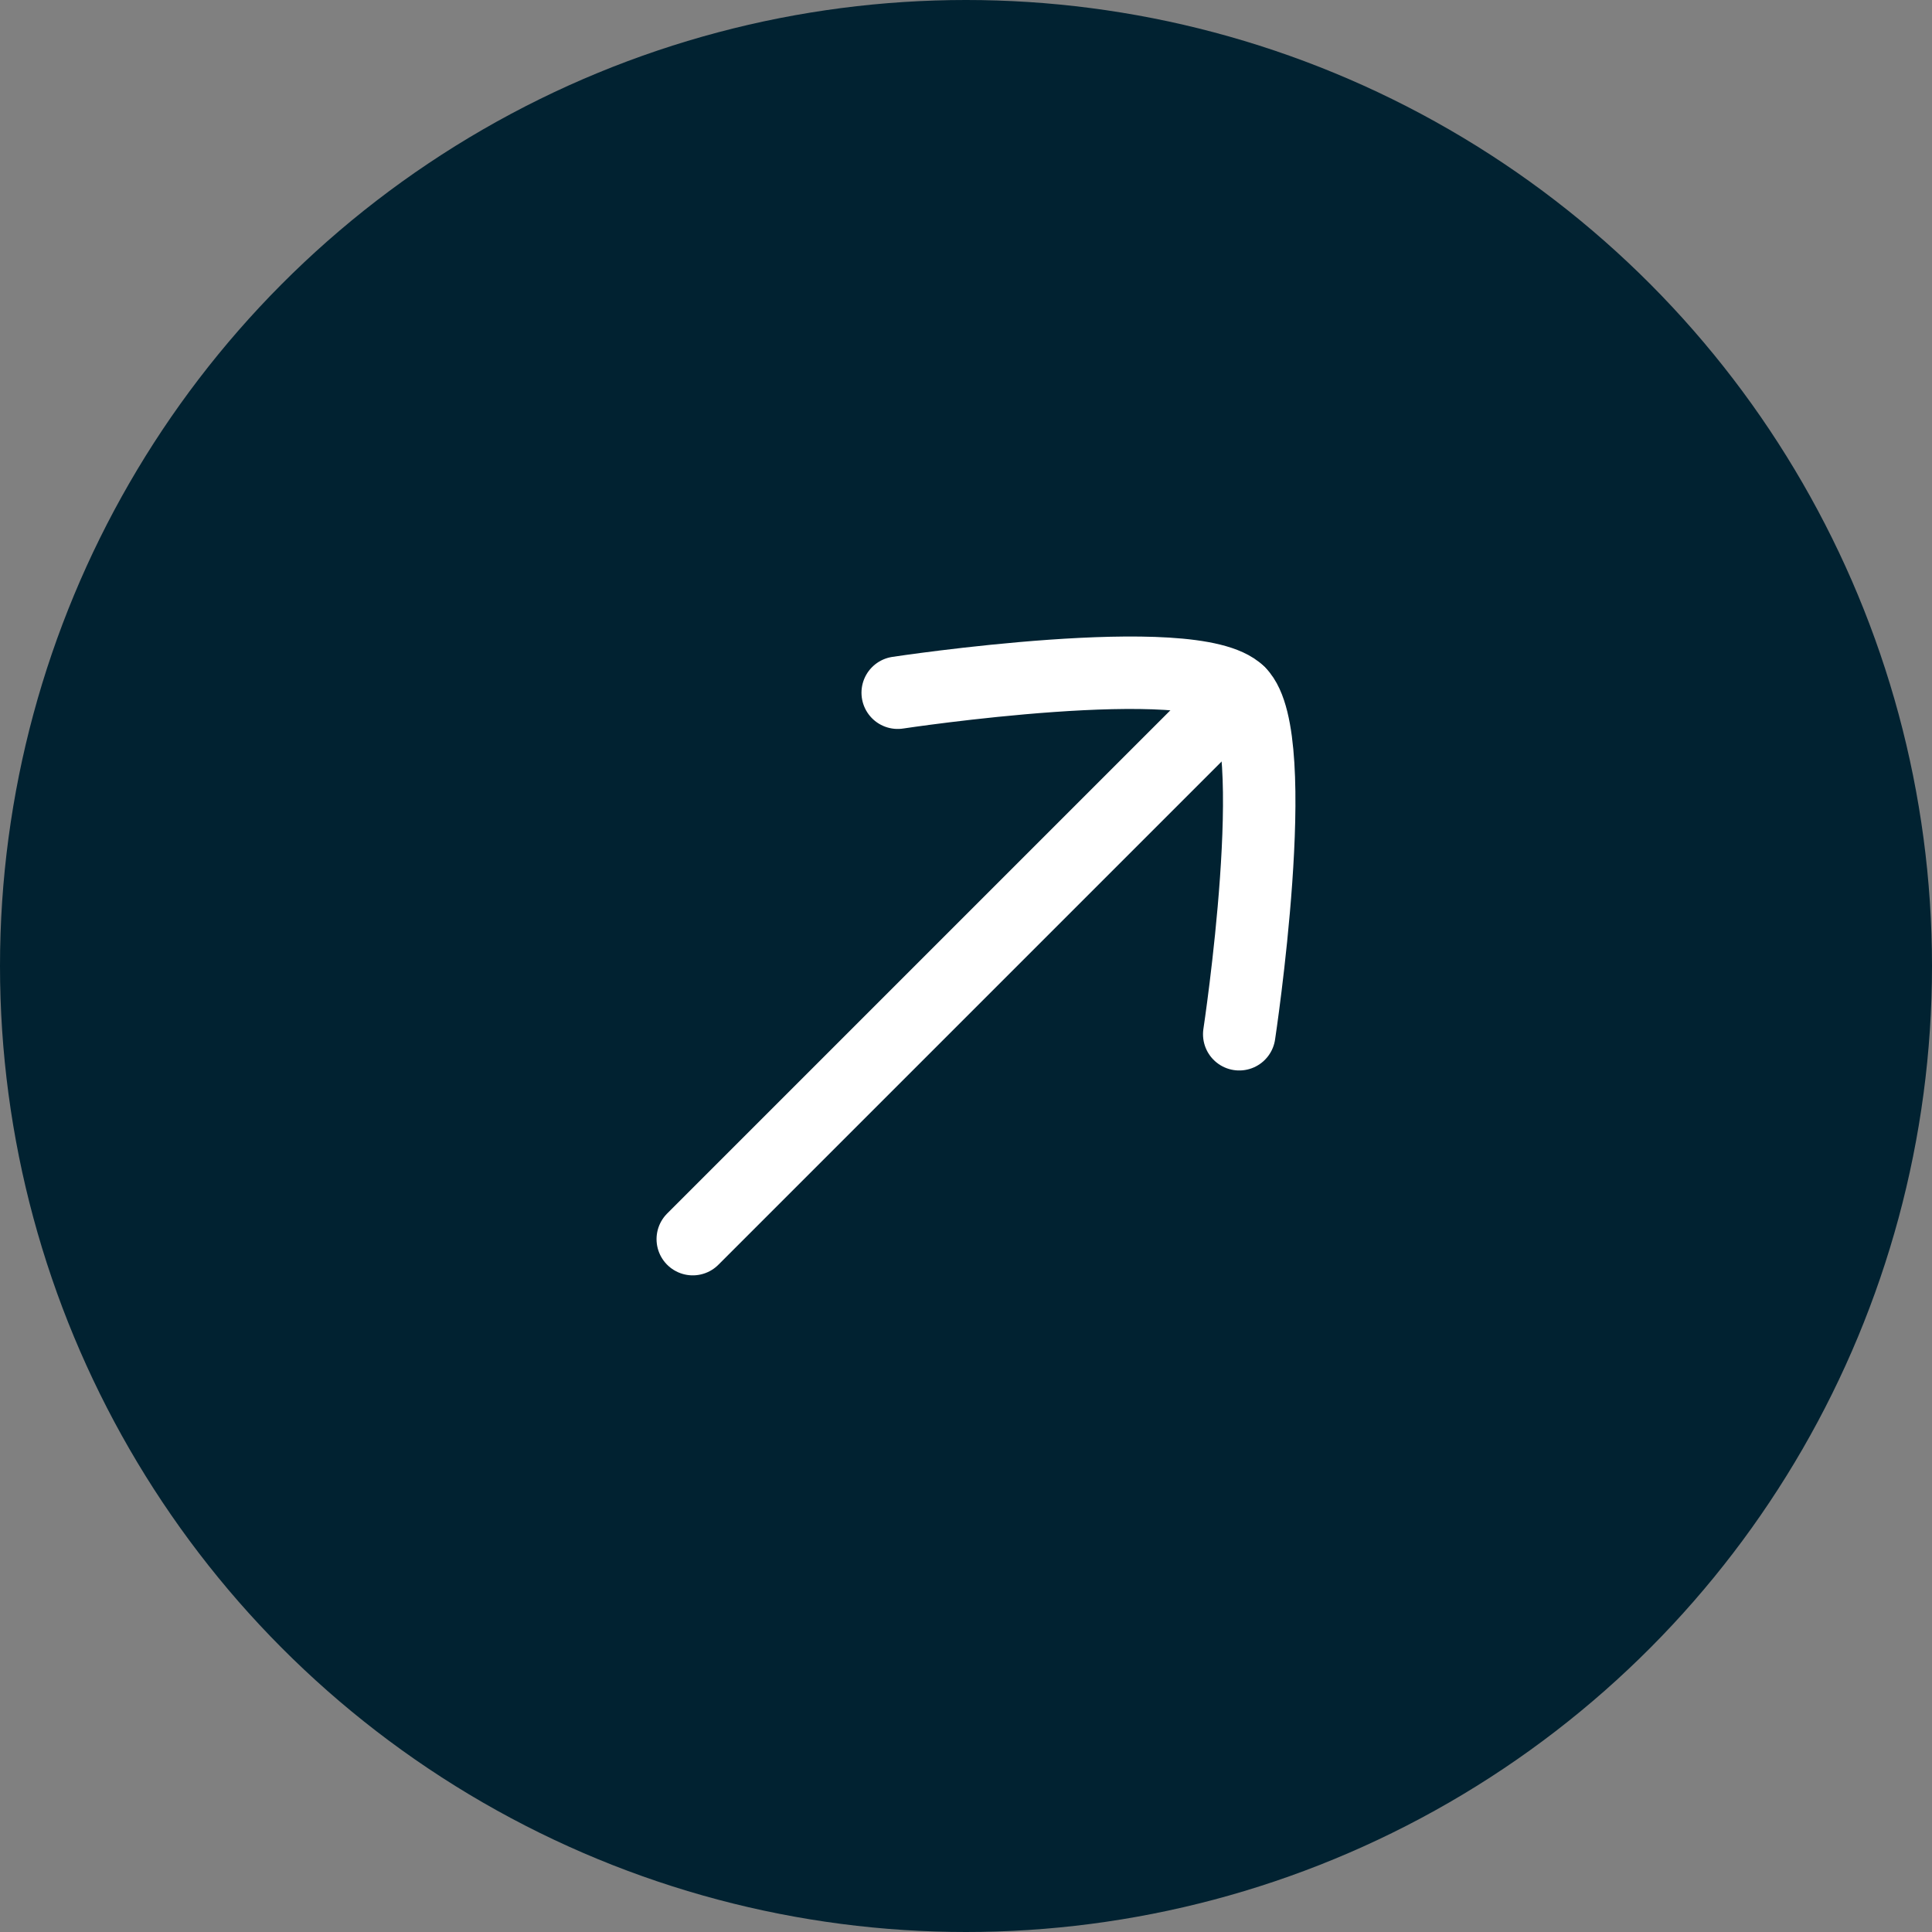 <svg width="40" height="40" viewBox="0 0 40 40" fill="none" xmlns="http://www.w3.org/2000/svg">
<rect x="0" y="0" width="40" height="40" fill="#808080" stroke="none"/>
<circle cx="20" cy="20" r="20" fill="#012231"/>
<path d="M25.656 14.342L14.343 25.655" stroke="white" stroke-width="1.5" stroke-linecap="round" stroke-linejoin="round"/>
<path d="M25.657 21.413C25.657 21.413 26.588 15.274 25.657 14.342C24.725 13.411 18.586 14.342 18.586 14.342" stroke="white" stroke-width="1.5" stroke-linecap="round" stroke-linejoin="round"/>
</svg>
